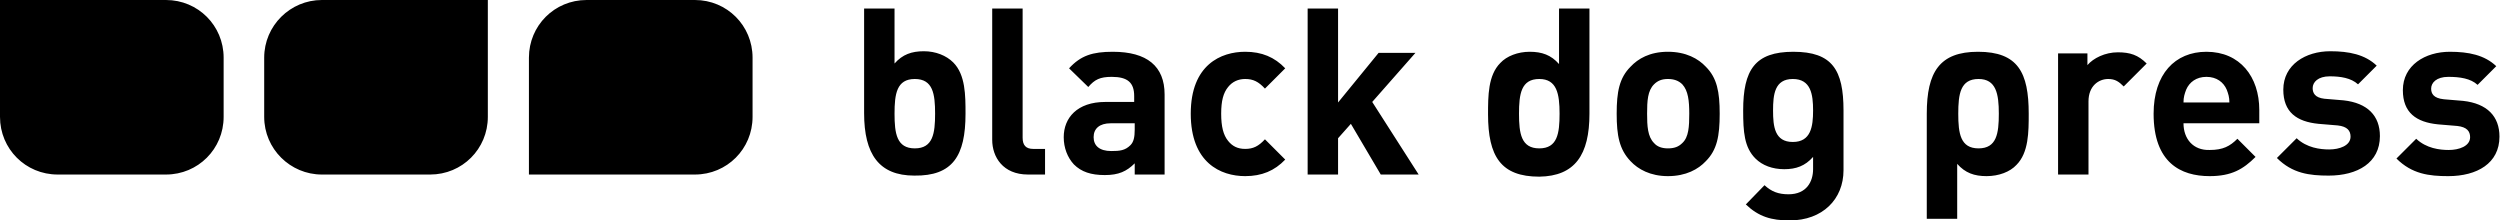 <svg xmlns="http://www.w3.org/2000/svg" xmlns:xlink="http://www.w3.org/1999/xlink" id="Layer_1" x="0px" y="0px" viewBox="0 0 468.4 41.3" style="enable-background:new 0 0 468.4 41.3;" xml:space="preserve"><style type="text/css">	.st0{clip-path:url(#SVGID_2_);}</style><g>	<defs>		<rect id="SVGID_1_" x="0" width="468.4" height="41.3"></rect>	</defs>	<clipPath id="SVGID_2_">		<use xlink:href="#SVGID_1_" style="overflow:visible;"></use>	</clipPath>	<path class="st0" d="M41.9,21.9V10.8c0-6-4.8-10.8-10.8-10.8H0v21.9c0,6,4.8,10.8,10.8,10.8h20.3C37.1,32.7,41.9,27.9,41.9,21.9   M91.4,21.9V0H60.3c-5.9,0-10.8,4.8-10.8,10.8v11.1c0,6,4.9,10.8,10.8,10.8h20.3C86.6,32.7,91.4,27.9,91.4,21.9 M141,21.9V10.8  c0-6-4.8-10.8-10.8-10.8h-20.3c-6,0-10.8,4.8-10.8,10.8v21.9h31.1C136.2,32.7,141,27.9,141,21.9 M175.2,21.3c0,3.7-0.4,6.5-3.8,6.5  c-3.4,0-3.8-2.8-3.8-6.5c0-3.7,0.4-6.5,3.8-6.5C174.8,14.8,175.2,17.6,175.2,21.3 M180.9,21.3c0-3.4,0-7.3-2.3-9.6  c-1.3-1.3-3.3-2.1-5.5-2.1c-2.3,0-4,0.6-5.5,2.3V1.6h-5.7v19.6c0,7.7,2.8,11.7,9.4,11.7C178.5,33,180.9,29.2,180.9,21.3   M192.6,32.7h3.2v-4.8h-2.2c-1.4,0-2-0.7-2-2.1V1.6h-5.7v24.6C185.9,29.4,187.9,32.7,192.6,32.7 M212.6,24.3c0,1.4-0.2,2.3-0.8,2.9  c-1,1-2,1.1-3.6,1.1c-2.2,0-3.3-1-3.3-2.6c0-1.6,1.1-2.6,3.2-2.6h4.5V24.3z M212.7,32.7h5.5v-15c0-5.3-3.3-8-9.7-8  c-3.8,0-6,0.7-8.2,3.1l3.6,3.5c1.2-1.4,2.2-1.9,4.4-1.9c3,0,4.2,1.1,4.2,3.6v1.1h-5.4c-5.3,0-7.8,3-7.8,6.6c0,2,0.7,3.8,1.9,5.1  c1.4,1.4,3.2,2,5.8,2c2.6,0,4.1-0.7,5.6-2.2V32.7z M230.1,26.4c-0.9-1.1-1.3-2.7-1.3-5.1c0-2.4,0.4-3.9,1.3-5  c0.8-1,1.9-1.5,3.2-1.5c1.5,0,2.5,0.5,3.7,1.8l3.8-3.8c-2-2.1-4.4-3.1-7.5-3.1c-4.5,0-10.2,2.4-10.2,11.6c0,9.2,5.6,11.7,10.2,11.7  c3.1,0,5.5-1,7.5-3.1l-3.8-3.8c-1.2,1.3-2.2,1.8-3.7,1.8C231.9,27.9,230.9,27.4,230.1,26.4 M265.8,32.7l-8.7-13.6l8.1-9.2h-6.9  l-7.6,9.3V1.6h-5.7v31.1h5.7v-6.8l2.4-2.7l5.6,9.5H265.8z M292.2,21.3c0,3.7-0.4,6.5-3.8,6.5c-3.4,0-3.8-2.8-3.8-6.5  c0-3.7,0.4-6.5,3.8-6.5C291.7,14.8,292.2,17.6,292.2,21.3 M297.8,21.3V1.6h-5.7V12c-1.5-1.7-3.2-2.3-5.5-2.3  c-2.2,0-4.3,0.8-5.5,2.1c-2.3,2.3-2.3,6.2-2.3,9.6c0,7.9,2.4,11.7,9.6,11.7C295.1,33,297.8,29,297.8,21.3 M316.5,21.3  c0,2.4-0.1,4.4-1.3,5.5c-0.7,0.7-1.5,1-2.7,1c-1.1,0-2-0.3-2.6-1c-1.2-1.2-1.3-3.2-1.3-5.5c0-2.4,0.1-4.3,1.3-5.5  c0.7-0.7,1.5-1,2.6-1c1.1,0,2,0.3,2.7,1C316.3,17,316.5,18.9,316.5,21.3 M319.6,30.2c2.1-2.1,2.6-4.7,2.6-8.9  c0-4.1-0.5-6.7-2.6-8.8c-1.4-1.5-3.7-2.8-7.1-2.8c-3.4,0-5.6,1.3-7,2.8c-2.1,2.1-2.6,4.7-2.6,8.8c0,4.1,0.5,6.7,2.6,8.9  c1.4,1.5,3.7,2.8,7,2.8C315.9,33,318.2,31.7,319.6,30.2 M339.7,20.7c0,3-0.4,5.9-3.8,5.9c-3.4,0-3.7-2.9-3.7-5.9s0.3-5.9,3.7-5.9  C339.3,14.8,339.7,17.7,339.7,20.7 M345.4,31.9V20.7c0-7.6-2.1-11-9.4-11c-7.2,0-9.4,3.4-9.4,11c0,4,0.2,6.9,2.3,9  c1.3,1.3,3.2,2,5.4,2c2.2,0,3.9-0.6,5.4-2.3v2.3c0,2.3-1.2,4.7-4.6,4.7c-1.9,0-3.2-0.5-4.5-1.7l-3.5,3.6c2.4,2.3,4.8,3,8.2,3  C341.5,41.3,345.4,37.3,345.4,31.9 M374.5,21.3c0,3.7-0.4,6.5-3.8,6.5c-3.4,0-3.8-2.8-3.8-6.5c0-3.7,0.4-6.5,3.8-6.5  C374,14.8,374.5,17.6,374.5,21.3 M377.8,30.9c2.3-2.3,2.3-6.2,2.3-9.6c0-7.7-2-11.6-9.5-11.6c-7.2,0-9.6,3.8-9.6,11.6V41h5.7V30.7  c1.5,1.7,3.2,2.3,5.5,2.3C374.5,33,376.6,32.2,377.8,30.9 M397.9,16.2l4.3-4.3c-1.6-1.6-3.1-2.1-5.4-2.1c-2.4,0-4.6,1.1-5.7,2.4V10  h-5.5v22.7h5.7V19c0-2.9,1.9-4.2,3.7-4.2C396.3,14.8,397,15.3,397.9,16.2 M409.1,19.2c0-1,0.2-1.6,0.5-2.4c0.6-1.4,1.9-2.4,3.8-2.4  c1.9,0,3.2,1,3.8,2.4c0.3,0.8,0.5,1.4,0.5,2.4H409.1z M409.1,23.1h14.2v-2.5c0-6.2-3.6-10.9-9.9-10.9c-5.9,0-9.9,4.2-9.9,11.6  c0,9.2,5.1,11.7,10.5,11.7c4.1,0,6.3-1.3,8.6-3.6l-3.4-3.4c-1.4,1.4-2.7,2.1-5.2,2.1C410.9,28.2,409.1,26,409.1,23.1 M433.3,16.5  c0-1.1,1-2.2,3.2-2.2c2,0,4,0.3,5.3,1.5l3.5-3.5c-2.2-2.1-5.2-2.7-8.7-2.7c-4.6,0-8.8,2.5-8.8,7.2c0,4.2,2.5,6,6.6,6.4l3.6,0.3  c1.8,0.2,2.4,1,2.4,2.1c0,1.7-2.1,2.4-4,2.4c-1.7,0-4.2-0.3-6.1-2.1l-3.7,3.7c2.9,2.9,6.1,3.3,9.7,3.3c5.4,0,9.6-2.4,9.6-7.4  c0-3.8-2.3-6.2-6.8-6.7l-3.6-0.3C433.7,18.3,433.3,17.4,433.3,16.5 M464.2,15.9l3.5-3.5c-2.2-2.1-5.2-2.7-8.7-2.7  c-4.6,0-8.8,2.5-8.8,7.2c0,4.2,2.5,6,6.6,6.4l3.6,0.3c1.8,0.2,2.4,1,2.4,2.1c0,1.7-2.1,2.4-4,2.4c-1.7,0-4.2-0.3-6.1-2.1l-3.7,3.7  c2.9,2.9,6.1,3.3,9.7,3.3c5.4,0,9.6-2.4,9.6-7.4c0-3.8-2.3-6.2-6.8-6.7l-3.6-0.3c-2-0.2-2.4-1.1-2.4-2c0-1.1,1-2.2,3.2-2.2  C460.9,14.4,462.9,14.7,464.2,15.9"></path></g></svg>